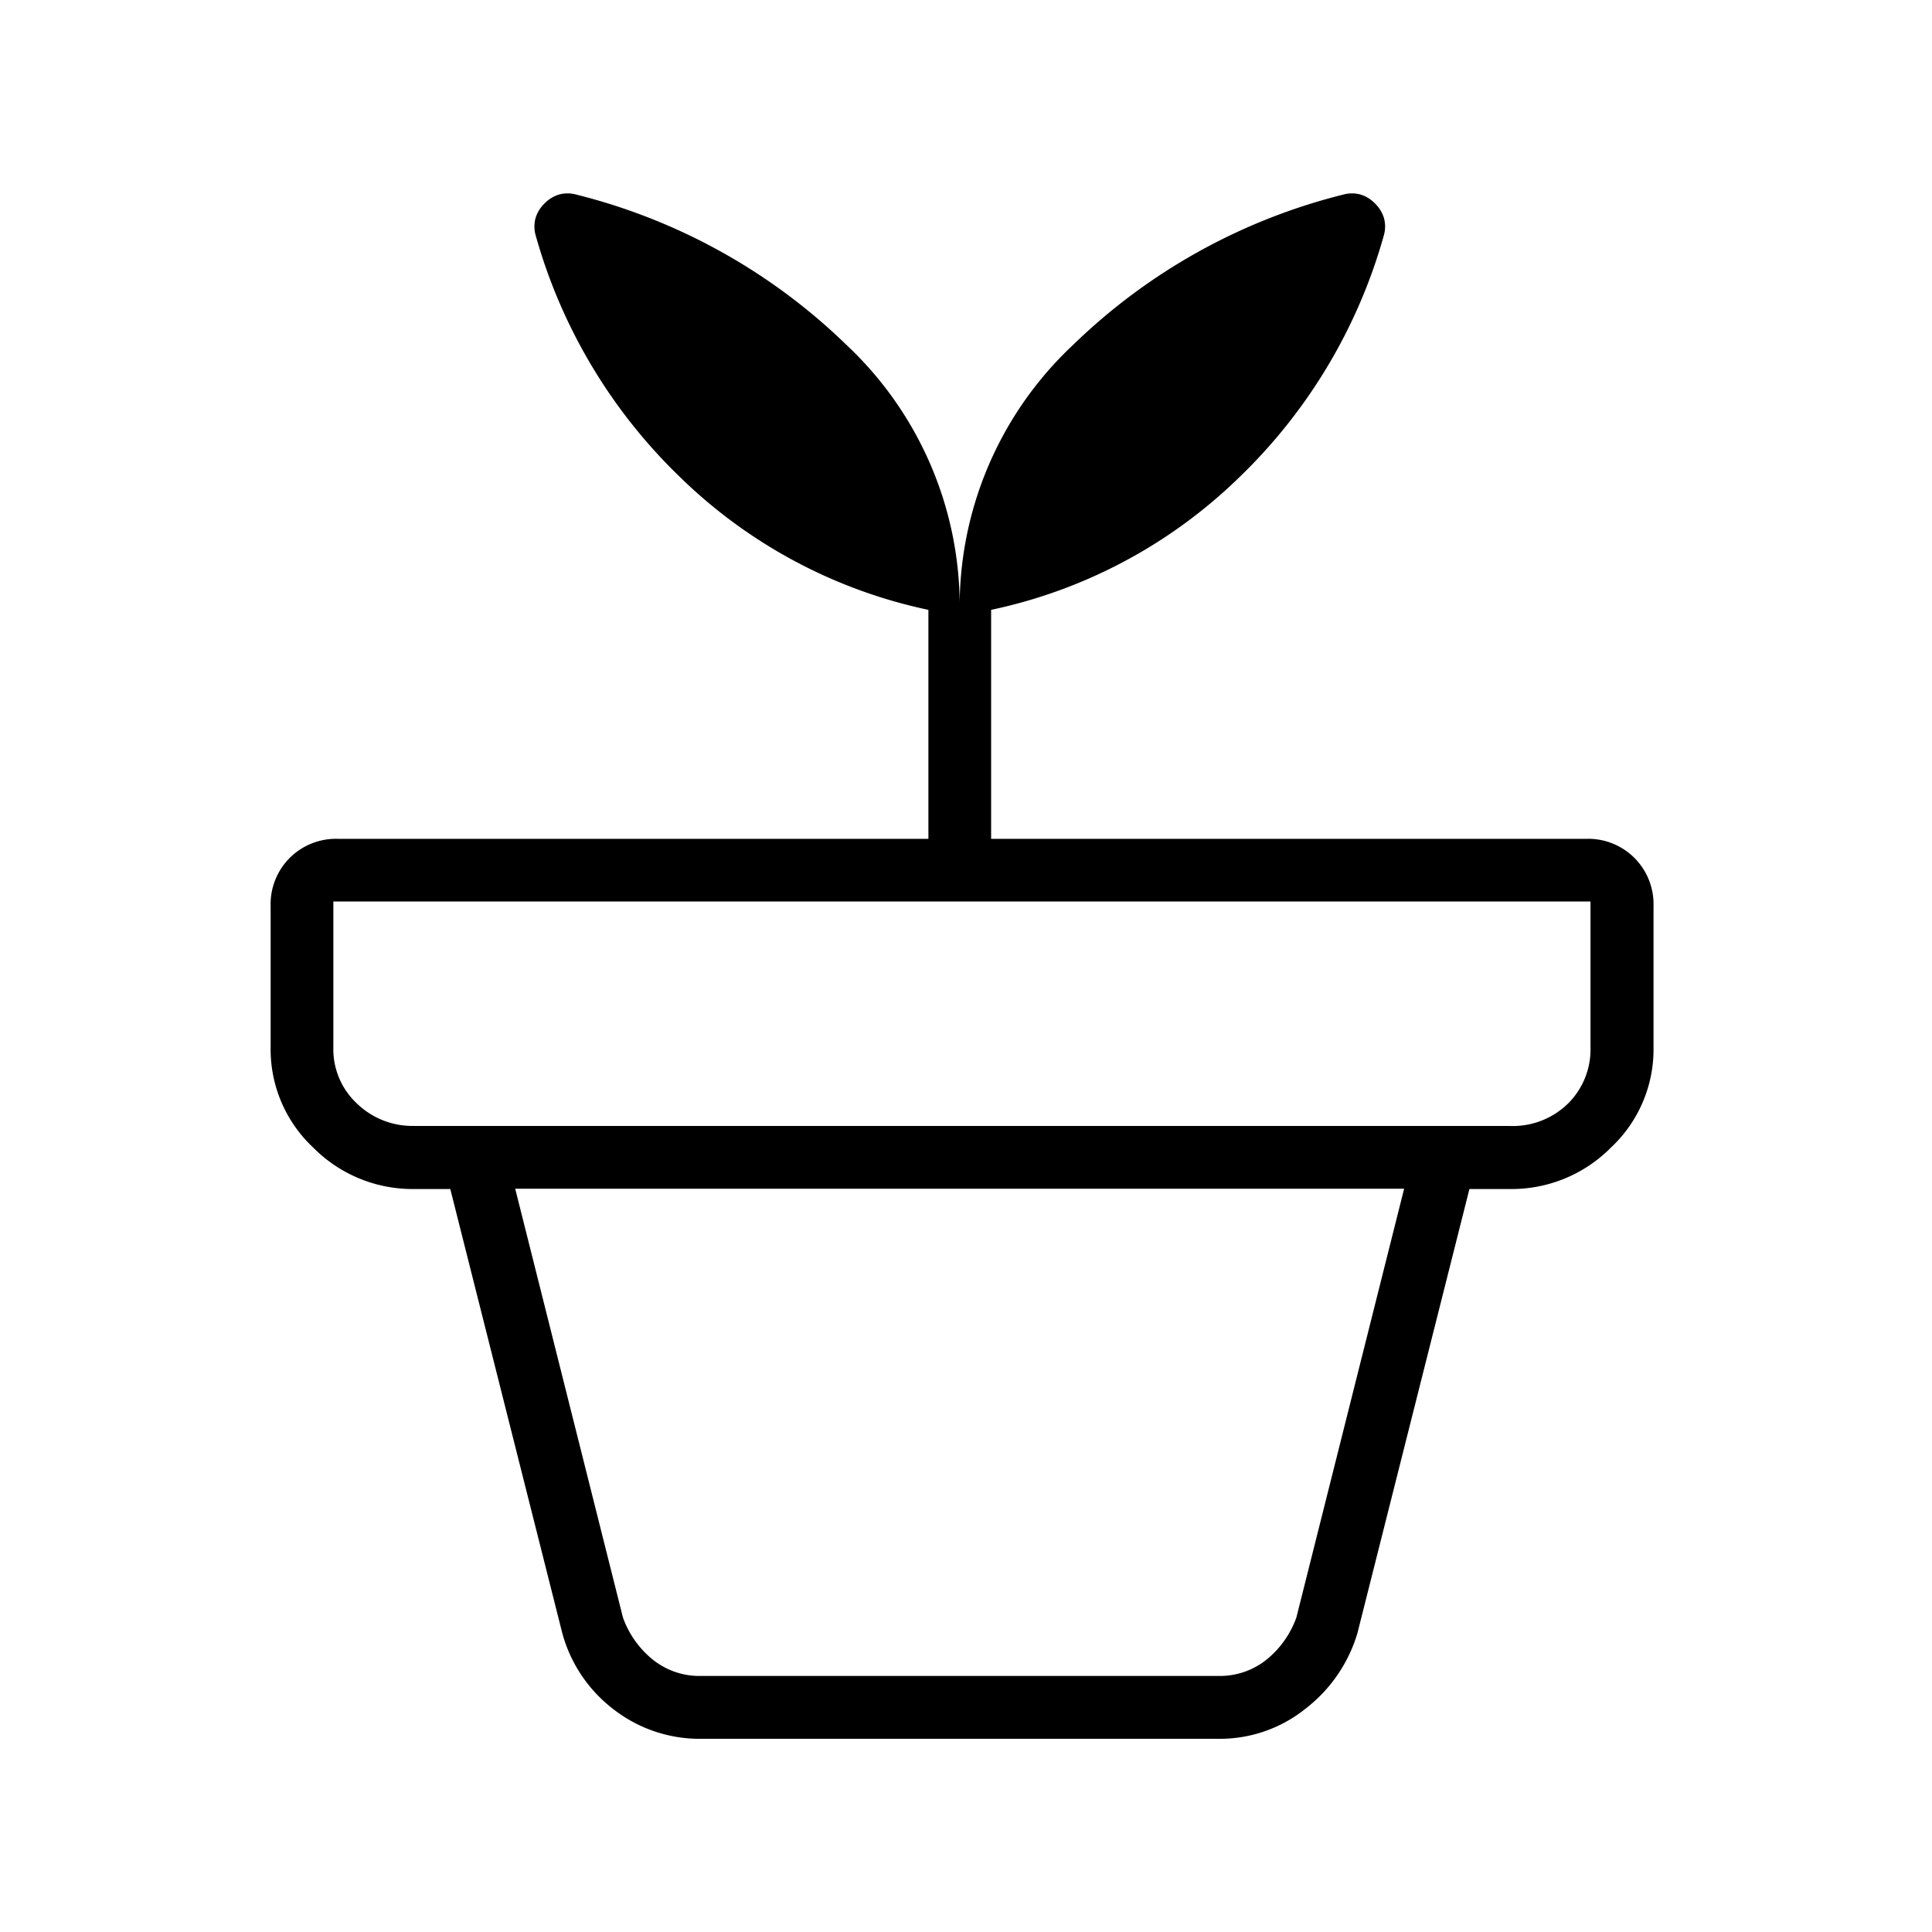 <svg xmlns="http://www.w3.org/2000/svg" xmlns:xlink="http://www.w3.org/1999/xlink" width="50" height="50" viewBox="0 0 50 50">
  <defs>
    <style>
      .cls-1 {
        clip-path: url(#clip-Plant);
      }
    </style>
    <clipPath id="clip-Plant">
      <rect width="50" height="50"/>
    </clipPath>
  </defs>
  <g id="Plant" class="cls-1">
    <path id="potted_plant_FILL0_wght100_GRAD0_opsz24_1_" data-name="potted_plant_FILL0_wght100_GRAD0_opsz24 (1)" d="M183.155-782.127h13.362a1.93,1.93,0,0,0,1.278-.436,2.478,2.478,0,0,0,.755-1.075l2.789-11.1H178.333l2.789,11.1a2.478,2.478,0,0,0,.755,1.075A1.93,1.93,0,0,0,183.155-782.127Zm0,1.627a3.629,3.629,0,0,1-2.266-.755,3.7,3.7,0,0,1-1.336-1.975l-2.9-11.5h26.376l-2.9,11.5a3.855,3.855,0,0,1-1.336,1.946,3.542,3.542,0,0,1-2.266.784Zm-7.436-15.86H204.07a2.044,2.044,0,0,0,1.511-.581,1.971,1.971,0,0,0,.581-1.453v-3.776H173.627v3.776a1.923,1.923,0,0,0,.61,1.453A2.07,2.07,0,0,0,175.718-796.361Zm14.118-13.3a9.273,9.273,0,0,1,2.934-6.914,15.365,15.365,0,0,1,7-3.892.831.831,0,0,1,.436,0,.874.874,0,0,1,.378.232.873.873,0,0,1,.232.378.831.831,0,0,1,0,.436,13.886,13.886,0,0,1-3.747,6.275,13.066,13.066,0,0,1-6.42,3.428v5.926h15.4a1.693,1.693,0,0,1,1.249.494,1.693,1.693,0,0,1,.494,1.249v3.66a3.479,3.479,0,0,1-1.1,2.585,3.621,3.621,0,0,1-2.614,1.075H175.718a3.621,3.621,0,0,1-2.614-1.075,3.479,3.479,0,0,1-1.1-2.585v-3.66a1.693,1.693,0,0,1,.494-1.249,1.693,1.693,0,0,1,1.249-.494h15.28v-5.926a13.066,13.066,0,0,1-6.42-3.428,13.886,13.886,0,0,1-3.747-6.275.831.831,0,0,1,0-.436.874.874,0,0,1,.232-.378.874.874,0,0,1,.378-.232.831.831,0,0,1,.436,0,15.365,15.365,0,0,1,7,3.892A9.273,9.273,0,0,1,189.836-809.665Z" transform="translate(-165 825.5)"/>
  </g>
</svg>
